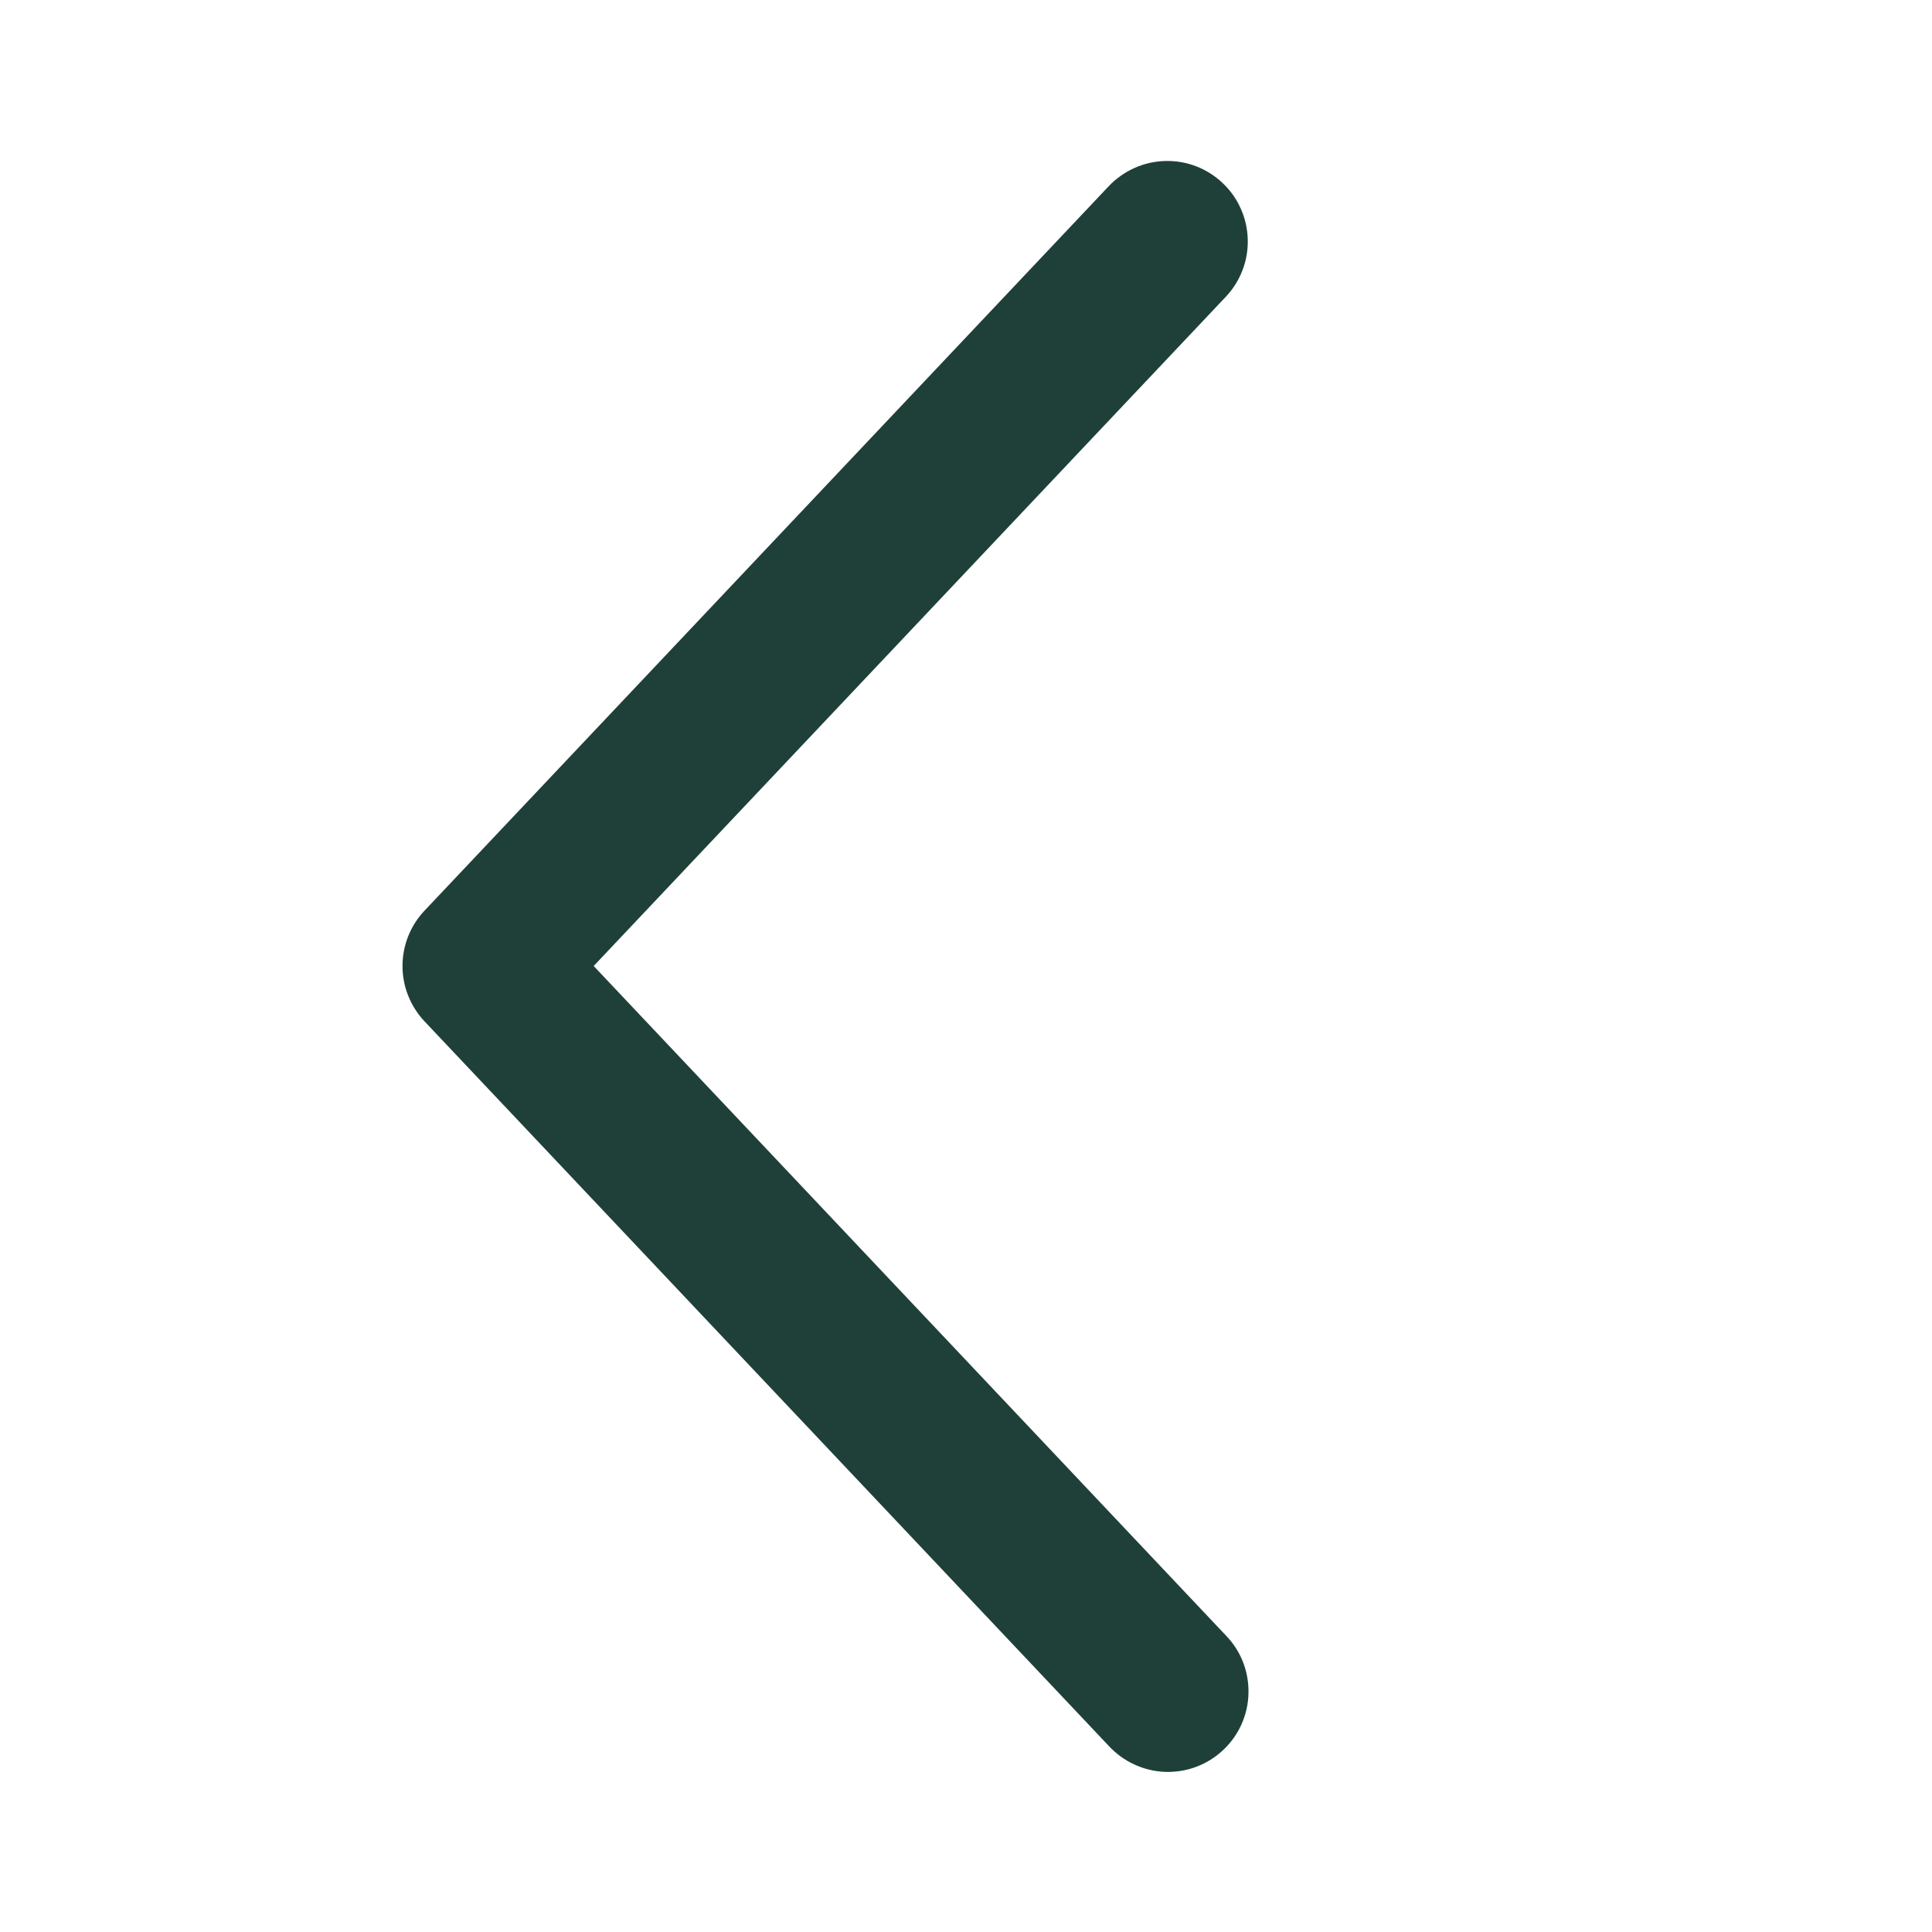 <?xml version="1.0" encoding="UTF-8"?> <svg xmlns="http://www.w3.org/2000/svg" width="24" height="24" viewBox="0 0 24 24" fill="none"><path d="M15.227 3.687C15.318 3.591 15.388 3.479 15.435 3.356C15.482 3.234 15.504 3.103 15.5 2.971C15.496 2.84 15.467 2.711 15.413 2.591C15.36 2.471 15.283 2.363 15.187 2.273C15.092 2.183 14.98 2.112 14.857 2.065C14.734 2.018 14.603 1.996 14.472 2C14.341 2.004 14.211 2.033 14.092 2.087C13.972 2.141 13.864 2.217 13.773 2.313L5.273 11.313C5.098 11.498 5 11.744 5 12C5 12.255 5.098 12.501 5.273 12.687L13.773 21.688C13.863 21.785 13.971 21.864 14.091 21.919C14.212 21.975 14.342 22.006 14.474 22.011C14.607 22.015 14.739 21.994 14.863 21.947C14.987 21.9 15.1 21.829 15.196 21.738C15.293 21.647 15.37 21.538 15.424 21.417C15.477 21.296 15.507 21.166 15.509 21.033C15.512 20.901 15.489 20.769 15.441 20.646C15.392 20.522 15.32 20.41 15.227 20.315L7.375 12L15.227 3.687Z" fill="#1F4039"></path></svg> 